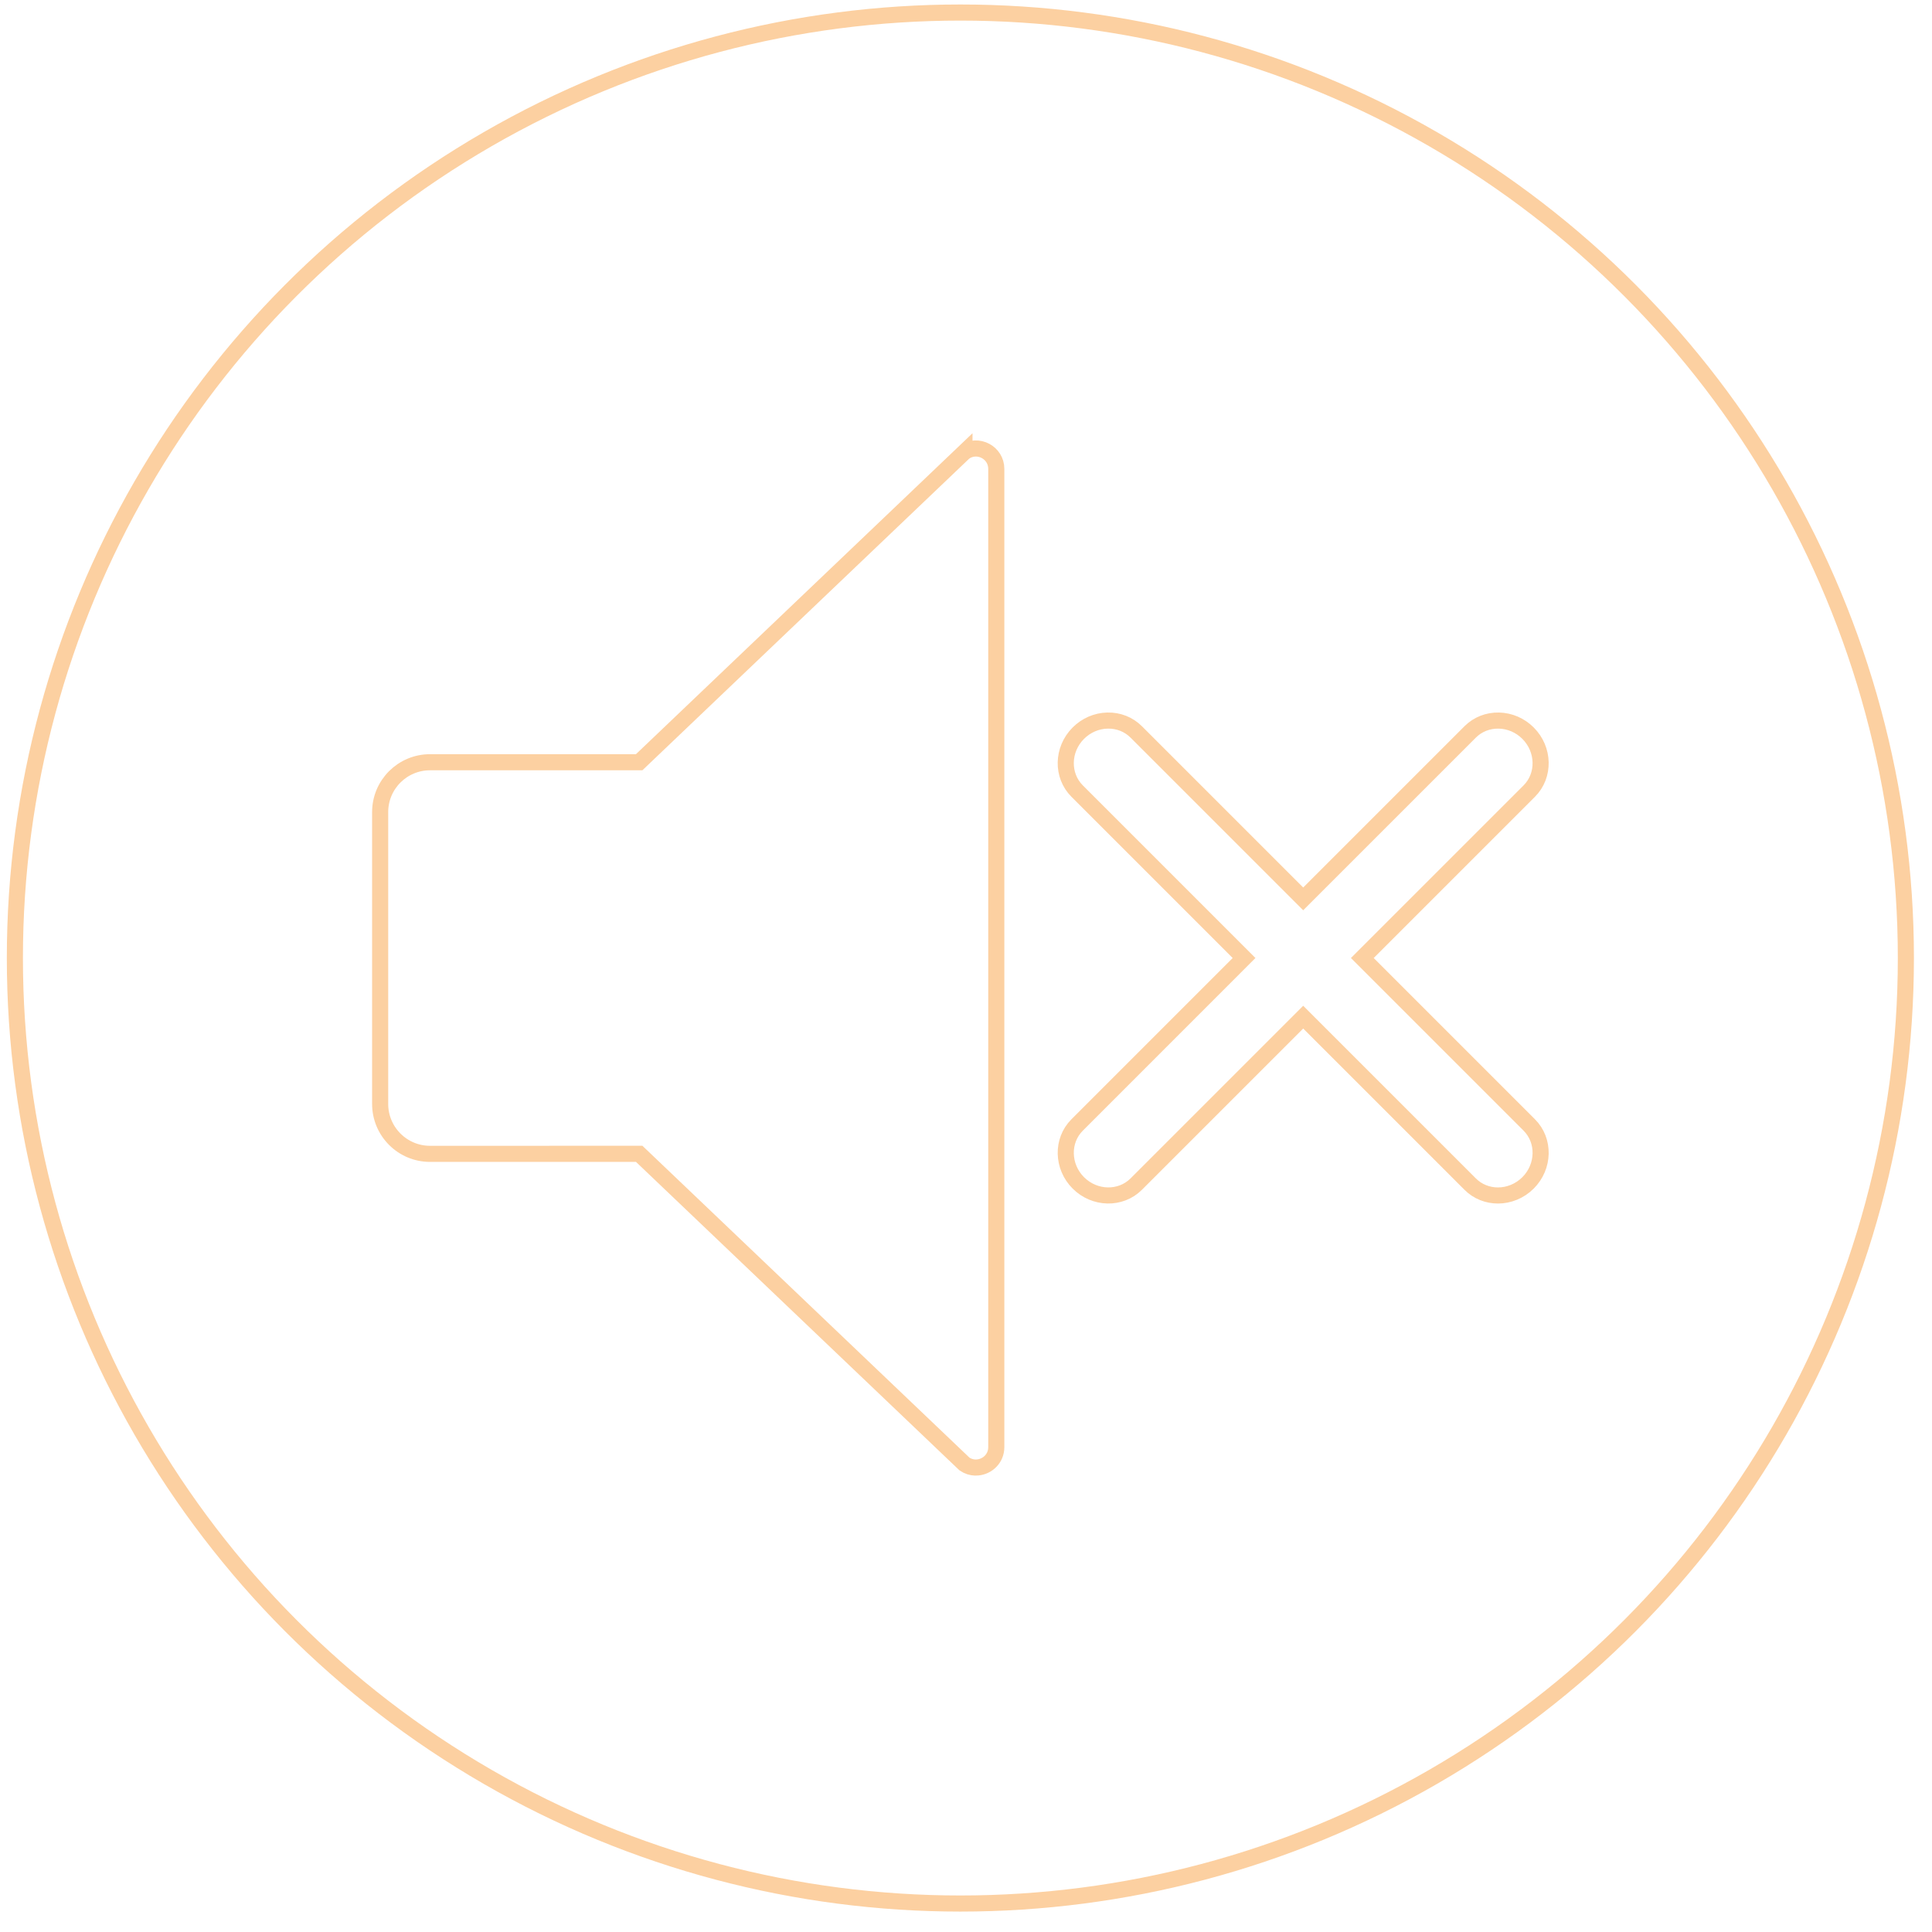 <svg width="90" height="90" viewBox="0 0 90 90" fill="none" xmlns="http://www.w3.org/2000/svg">
<circle cx="44.738" cy="44.629" r="44.045" stroke="#FCD0A1" stroke-width="0.75"/>
<path d="M44.929 21.057L29.775 35.508H20.033C18.75 35.508 17.709 36.547 17.709 37.831V51.426C17.709 52.71 18.75 53.751 20.033 53.751L29.775 53.749L44.929 68.199C45.086 68.306 45.257 68.359 45.426 68.364C45.468 68.365 45.51 68.364 45.551 68.359C46.008 68.314 46.411 67.938 46.411 67.415V21.842C46.411 21.081 45.558 20.63 44.929 21.058V21.057Z" stroke="#FCD0A1" stroke-width="0.75" stroke-miterlimit="10"/>
<path d="M63.462 44.628L71.239 36.852C71.967 36.123 71.941 34.913 71.182 34.154C70.815 33.787 70.332 33.578 69.823 33.567C69.316 33.556 68.838 33.744 68.485 34.097L60.708 41.873L52.931 34.097C52.578 33.744 52.103 33.556 51.592 33.567C51.083 33.578 50.6 33.787 50.233 34.154C49.473 34.914 49.449 36.123 50.177 36.852L57.953 44.628L50.177 52.405C49.449 53.133 49.474 54.344 50.233 55.103C50.992 55.862 52.203 55.888 52.931 55.159L60.708 47.383L68.485 55.159C68.839 55.514 69.306 55.69 69.781 55.69C70.282 55.69 70.791 55.493 71.182 55.103C71.942 54.343 71.967 53.133 71.239 52.405L63.462 44.628Z" stroke="#FCD0A1" stroke-width="0.75" stroke-miterlimit="10"/>
</svg>
